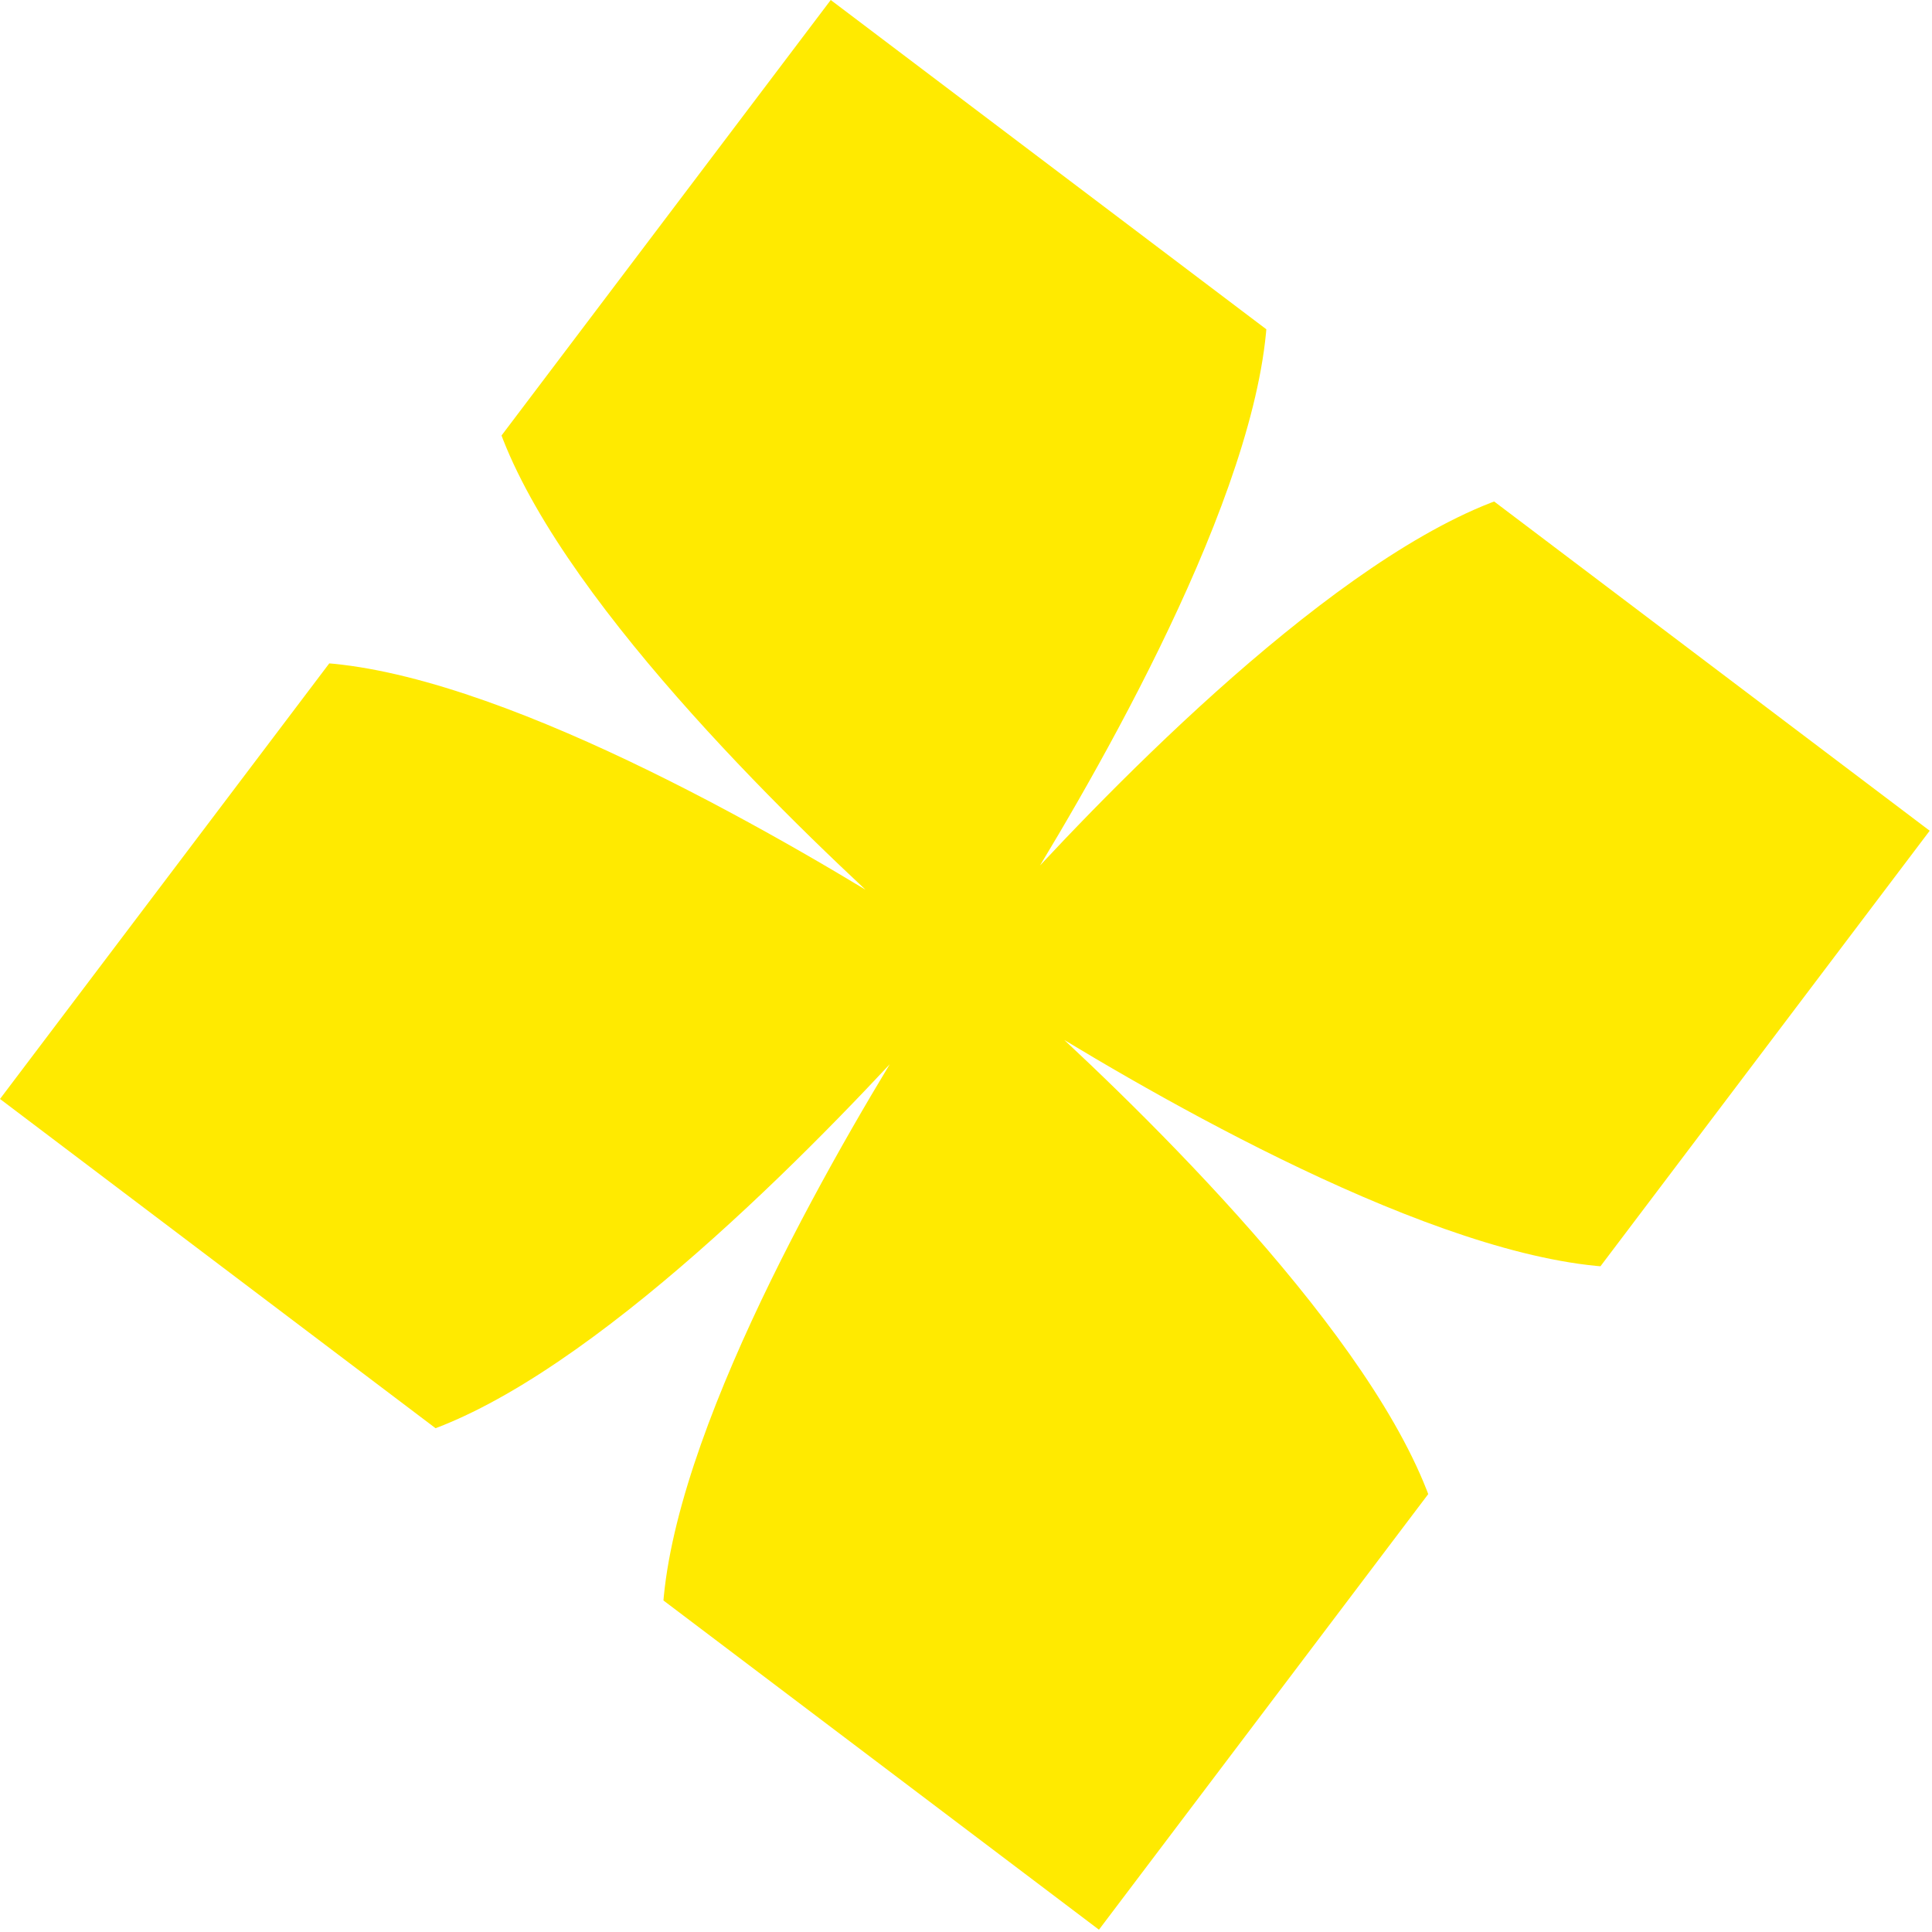 <svg width="810" height="810" viewBox="0 0 810 810" fill="none" xmlns="http://www.w3.org/2000/svg">
<g clip-path="url(#clip0_143_85)">
<path d="M605.353 650.859C596.171 584.8 502.643 488.697 446.214 436.018C512.285 475.941 630.253 539.715 696.311 530.533C791.528 517.298 861.534 433 848.988 342.737C836.442 252.475 746.122 190.434 650.883 203.698C584.825 212.88 488.721 306.408 436.042 362.837C475.966 296.766 539.739 178.799 530.558 112.74C517.323 17.523 433.025 -52.482 342.762 -39.936C252.499 -27.39 190.459 62.929 203.723 158.168C212.905 224.227 306.433 320.33 362.862 373.009C296.79 333.086 178.823 269.312 112.765 278.494C17.547 291.728 -52.458 376.027 -39.912 466.289C-27.366 556.552 62.953 618.592 158.193 605.328C224.251 596.147 320.355 502.618 373.034 446.189C333.11 512.261 269.337 630.228 278.518 696.287C291.731 791.533 376.051 861.509 466.284 848.941C556.525 836.424 618.565 746.105 605.353 650.859Z" fill="#FFEA00"/>
</g>
<defs>
<clipPath id="clip0_143_85">
<rect width="577.572" height="577.572" fill="white" transform="translate(460.742 809.033) rotate(-142.913)"/>
</clipPath>
</defs>
</svg>
